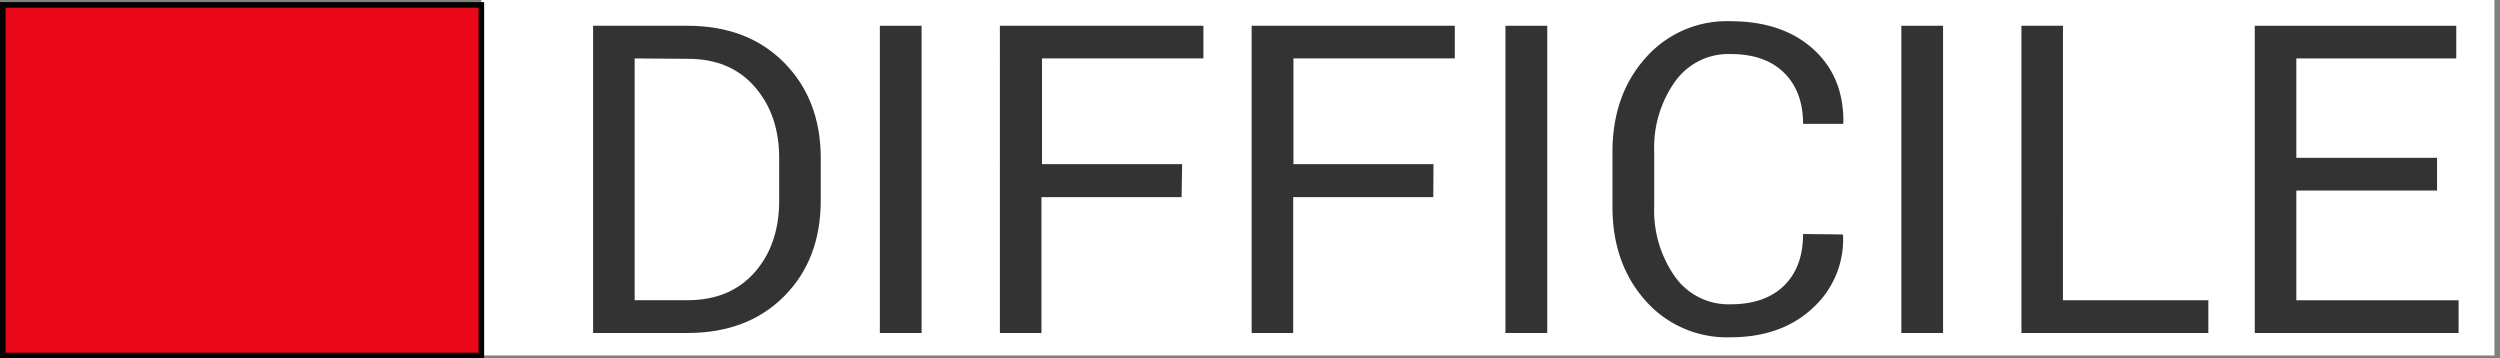 <svg xmlns="http://www.w3.org/2000/svg" xmlns:xlink="http://www.w3.org/1999/xlink" viewBox="0 0 449.25 64.38"><rect x="0" y="0" width="449.25" height="64.38" fill="#808080" stroke="none"/><defs><style>.a{fill:none;}.b{clip-path:url(#a);}.c{fill:#fff;}.d{fill:#ea0718;stroke:#000;stroke-miterlimit:10;}.e{fill:#333;}</style><clipPath id="a" transform="translate(-26.75 -180.5)"><rect class="a" x="22.5" y="177.5" width="452.5" height="72"/></clipPath></defs><title>Difficile</title><g class="b"><rect class="c" x="86.5" width="362.75" height="63.88"/><rect class="d" x="0.5" y="0.88" width="86" height="63"/><path class="e" d="M133.33,240.34V185.13h16.95q10.83,0,17.4,6.65t6.56,17.2v7.54q0,10.59-6.56,17.2t-17.4,6.62ZM140.8,191v43.45h9.48q7.65,0,12.07-5t4.42-12.92v-7.61q0-7.81-4.42-12.85t-12.07-5Z" transform="translate(-26.75 -180.5)"/><path class="e" d="M192.36,240.34h-7.5V185.13h7.5Z" transform="translate(-26.75 -180.5)"/><path class="e" d="M239.08,215.92H213.9v24.42h-7.47V185.13H243V191h-29v19h25.18Z" transform="translate(-26.75 -180.5)"/><path class="e" d="M284.31,215.92H259.14v24.42h-7.47V185.13h36.51V191h-29v19h25.17Z" transform="translate(-26.75 -180.5)"/><path class="e" d="M304.79,240.34h-7.51V185.13h7.51Z" transform="translate(-26.75 -180.5)"/><path class="e" d="M357.88,222.63l.07.23a16.64,16.64,0,0,1-5.46,13q-5.61,5.25-14.82,5.25a19.48,19.48,0,0,1-15.27-6.63q-5.89-6.65-5.89-16.84v-9.82q0-10.2,5.89-16.85a19.44,19.44,0,0,1,15.27-6.66q9.36,0,14.9,5T358,202.53l-.07.23h-7.17q0-5.81-3.41-9.18t-9.63-3.37a11.77,11.77,0,0,0-10,5,20.47,20.47,0,0,0-3.71,12.5v9.89a20.6,20.6,0,0,0,3.71,12.58,11.77,11.77,0,0,0,10,5q6.21,0,9.63-3.36t3.41-9.27Z" transform="translate(-26.75 -180.5)"/><path class="e" d="M375.92,240.34h-7.5V185.13h7.5Z" transform="translate(-26.75 -180.5)"/><path class="e" d="M397.46,234.46h26.13v5.88H390V185.13h7.47Z" transform="translate(-26.75 -180.5)"/><path class="e" d="M464.69,214.74H439.4v19.72h29.16v5.88H431.93V185.13h36.21V191H439.4v17.86h25.29Z" transform="translate(-26.75 -180.5)"/></g></svg>